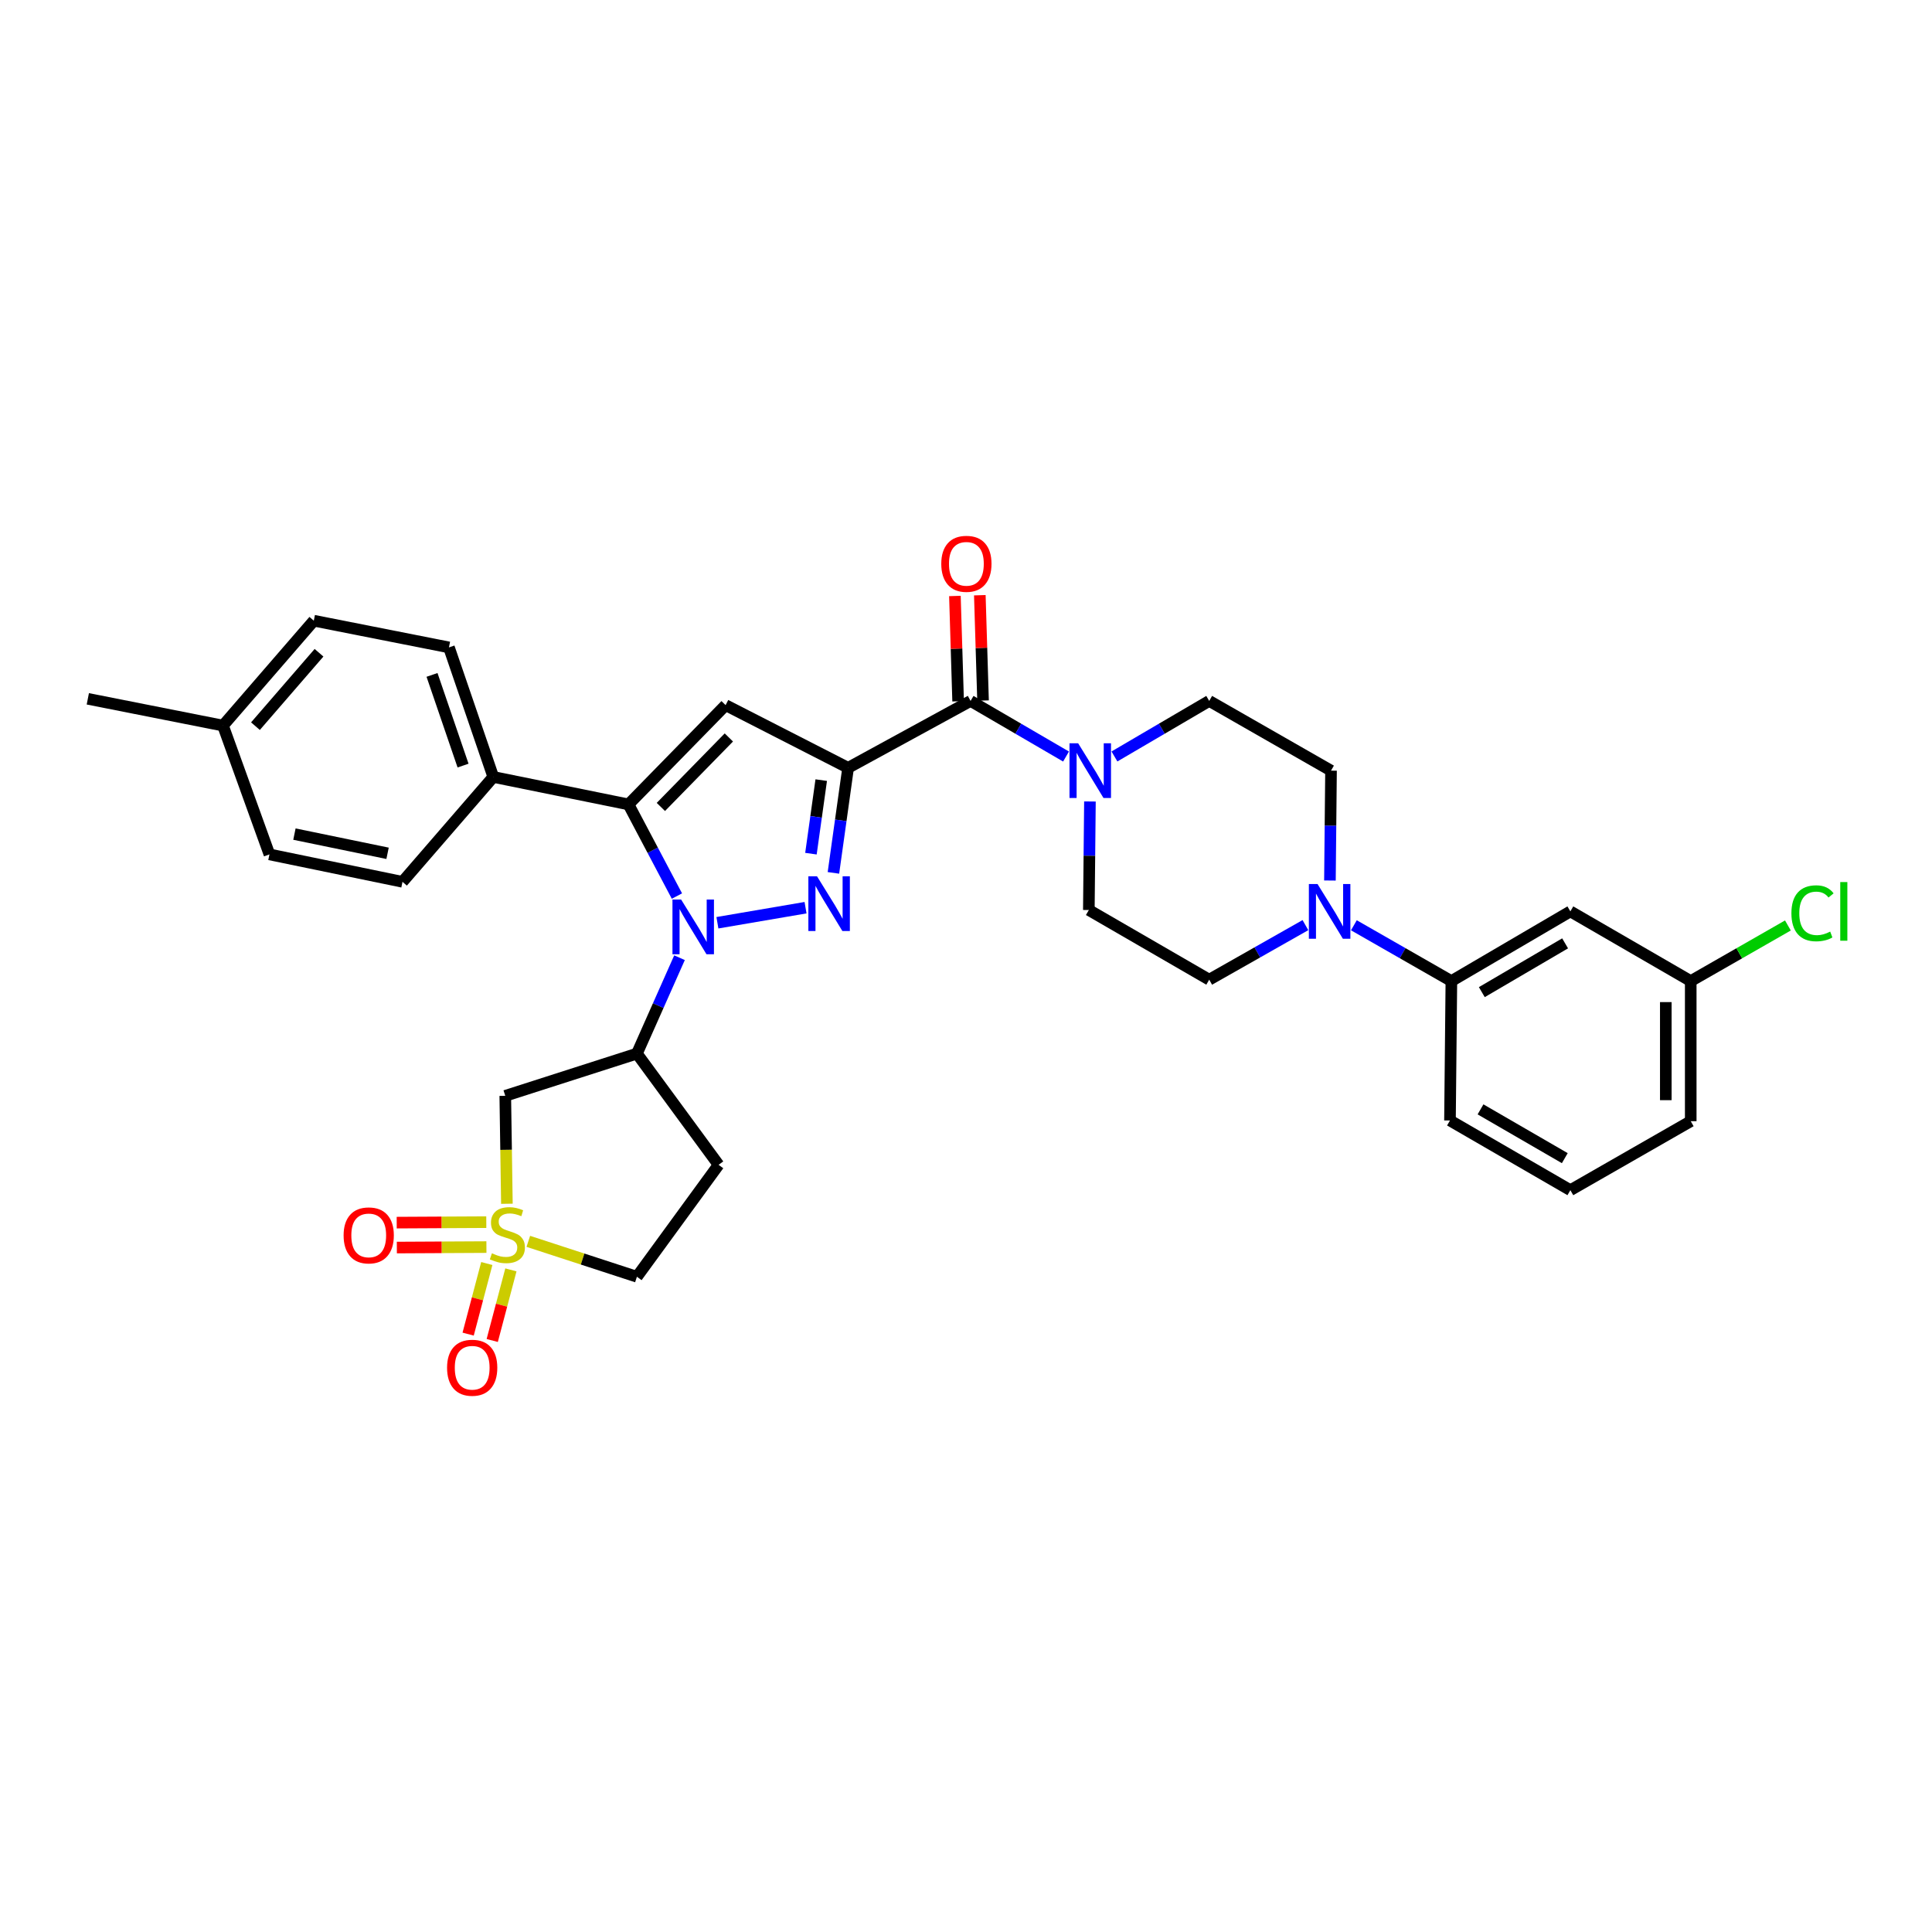 <?xml version='1.0' encoding='iso-8859-1'?>
<svg version='1.1' baseProfile='full'
              xmlns='http://www.w3.org/2000/svg'
                      xmlns:rdkit='http://www.rdkit.org/xml'
                      xmlns:xlink='http://www.w3.org/1999/xlink'
                  xml:space='preserve'
width='1000px' height='1000px' viewBox='0 0 1000 1000'>
<!-- END OF HEADER -->
<rect style='opacity:1.0;fill:#FFFFFF;stroke:none' width='1000' height='1000' x='0' y='0'> </rect>
<path class='bond-1' d='M 438.982,397.421 L 435.18,424.611' style='fill:none;fill-rule:evenodd;stroke:#000000;stroke-width:6px;stroke-linecap:butt;stroke-linejoin:miter;stroke-opacity:1' />
<path class='bond-1' d='M 435.18,424.611 L 431.378,451.8' style='fill:none;fill-rule:evenodd;stroke:#0000FF;stroke-width:6px;stroke-linecap:butt;stroke-linejoin:miter;stroke-opacity:1' />
<path class='bond-1' d='M 425.066,403.791 L 422.404,422.824' style='fill:none;fill-rule:evenodd;stroke:#000000;stroke-width:6px;stroke-linecap:butt;stroke-linejoin:miter;stroke-opacity:1' />
<path class='bond-1' d='M 422.404,422.824 L 419.742,441.857' style='fill:none;fill-rule:evenodd;stroke:#0000FF;stroke-width:6px;stroke-linecap:butt;stroke-linejoin:miter;stroke-opacity:1' />
<path class='bond-4' d='M 438.982,397.421 L 375.57,364.976' style='fill:none;fill-rule:evenodd;stroke:#000000;stroke-width:6px;stroke-linecap:butt;stroke-linejoin:miter;stroke-opacity:1' />
<path class='bond-5' d='M 438.982,397.421 L 502.374,362.797' style='fill:none;fill-rule:evenodd;stroke:#000000;stroke-width:6px;stroke-linecap:butt;stroke-linejoin:miter;stroke-opacity:1' />
<path class='bond-0' d='M 371.33,477.614 L 416.943,469.821' style='fill:none;fill-rule:evenodd;stroke:#0000FF;stroke-width:6px;stroke-linecap:butt;stroke-linejoin:miter;stroke-opacity:1' />
<path class='bond-6' d='M 351.717,495.708 L 340.692,520.524' style='fill:none;fill-rule:evenodd;stroke:#0000FF;stroke-width:6px;stroke-linecap:butt;stroke-linejoin:miter;stroke-opacity:1' />
<path class='bond-6' d='M 340.692,520.524 L 329.666,545.339' style='fill:none;fill-rule:evenodd;stroke:#000000;stroke-width:6px;stroke-linecap:butt;stroke-linejoin:miter;stroke-opacity:1' />
<path class='bond-33' d='M 350.375,463.802 L 337.838,440.082' style='fill:none;fill-rule:evenodd;stroke:#0000FF;stroke-width:6px;stroke-linecap:butt;stroke-linejoin:miter;stroke-opacity:1' />
<path class='bond-33' d='M 337.838,440.082 L 325.301,416.363' style='fill:none;fill-rule:evenodd;stroke:#000000;stroke-width:6px;stroke-linecap:butt;stroke-linejoin:miter;stroke-opacity:1' />
<path class='bond-2' d='M 262.372,623.067 L 261.951,595.132' style='fill:none;fill-rule:evenodd;stroke:#CCCC00;stroke-width:6px;stroke-linecap:butt;stroke-linejoin:miter;stroke-opacity:1' />
<path class='bond-2' d='M 261.951,595.132 L 261.53,567.198' style='fill:none;fill-rule:evenodd;stroke:#000000;stroke-width:6px;stroke-linecap:butt;stroke-linejoin:miter;stroke-opacity:1' />
<path class='bond-12' d='M 251.704,632.588 L 228.521,632.708' style='fill:none;fill-rule:evenodd;stroke:#CCCC00;stroke-width:6px;stroke-linecap:butt;stroke-linejoin:miter;stroke-opacity:1' />
<path class='bond-12' d='M 228.521,632.708 L 205.338,632.829' style='fill:none;fill-rule:evenodd;stroke:#FF0000;stroke-width:6px;stroke-linecap:butt;stroke-linejoin:miter;stroke-opacity:1' />
<path class='bond-12' d='M 251.771,645.488 L 228.588,645.608' style='fill:none;fill-rule:evenodd;stroke:#CCCC00;stroke-width:6px;stroke-linecap:butt;stroke-linejoin:miter;stroke-opacity:1' />
<path class='bond-12' d='M 228.588,645.608 L 205.405,645.729' style='fill:none;fill-rule:evenodd;stroke:#FF0000;stroke-width:6px;stroke-linecap:butt;stroke-linejoin:miter;stroke-opacity:1' />
<path class='bond-13' d='M 251.971,653.994 L 247.139,672.265' style='fill:none;fill-rule:evenodd;stroke:#CCCC00;stroke-width:6px;stroke-linecap:butt;stroke-linejoin:miter;stroke-opacity:1' />
<path class='bond-13' d='M 247.139,672.265 L 242.308,690.536' style='fill:none;fill-rule:evenodd;stroke:#FF0000;stroke-width:6px;stroke-linecap:butt;stroke-linejoin:miter;stroke-opacity:1' />
<path class='bond-13' d='M 264.442,657.291 L 259.611,675.563' style='fill:none;fill-rule:evenodd;stroke:#CCCC00;stroke-width:6px;stroke-linecap:butt;stroke-linejoin:miter;stroke-opacity:1' />
<path class='bond-13' d='M 259.611,675.563 L 254.78,693.834' style='fill:none;fill-rule:evenodd;stroke:#FF0000;stroke-width:6px;stroke-linecap:butt;stroke-linejoin:miter;stroke-opacity:1' />
<path class='bond-35' d='M 273.455,642.517 L 301.56,651.683' style='fill:none;fill-rule:evenodd;stroke:#CCCC00;stroke-width:6px;stroke-linecap:butt;stroke-linejoin:miter;stroke-opacity:1' />
<path class='bond-35' d='M 301.56,651.683 L 329.666,660.848' style='fill:none;fill-rule:evenodd;stroke:#000000;stroke-width:6px;stroke-linecap:butt;stroke-linejoin:miter;stroke-opacity:1' />
<path class='bond-3' d='M 325.301,416.363 L 375.57,364.976' style='fill:none;fill-rule:evenodd;stroke:#000000;stroke-width:6px;stroke-linecap:butt;stroke-linejoin:miter;stroke-opacity:1' />
<path class='bond-3' d='M 342.063,417.676 L 377.251,381.705' style='fill:none;fill-rule:evenodd;stroke:#000000;stroke-width:6px;stroke-linecap:butt;stroke-linejoin:miter;stroke-opacity:1' />
<path class='bond-11' d='M 325.301,416.363 L 255.323,402.144' style='fill:none;fill-rule:evenodd;stroke:#000000;stroke-width:6px;stroke-linecap:butt;stroke-linejoin:miter;stroke-opacity:1' />
<path class='bond-8' d='M 502.374,362.797 L 527.076,377.189' style='fill:none;fill-rule:evenodd;stroke:#000000;stroke-width:6px;stroke-linecap:butt;stroke-linejoin:miter;stroke-opacity:1' />
<path class='bond-8' d='M 527.076,377.189 L 551.778,391.581' style='fill:none;fill-rule:evenodd;stroke:#0000FF;stroke-width:6px;stroke-linecap:butt;stroke-linejoin:miter;stroke-opacity:1' />
<path class='bond-17' d='M 508.821,362.6 L 507.988,335.343' style='fill:none;fill-rule:evenodd;stroke:#000000;stroke-width:6px;stroke-linecap:butt;stroke-linejoin:miter;stroke-opacity:1' />
<path class='bond-17' d='M 507.988,335.343 L 507.155,308.085' style='fill:none;fill-rule:evenodd;stroke:#FF0000;stroke-width:6px;stroke-linecap:butt;stroke-linejoin:miter;stroke-opacity:1' />
<path class='bond-17' d='M 495.927,362.994 L 495.094,335.737' style='fill:none;fill-rule:evenodd;stroke:#000000;stroke-width:6px;stroke-linecap:butt;stroke-linejoin:miter;stroke-opacity:1' />
<path class='bond-17' d='M 495.094,335.737 L 494.26,308.479' style='fill:none;fill-rule:evenodd;stroke:#FF0000;stroke-width:6px;stroke-linecap:butt;stroke-linejoin:miter;stroke-opacity:1' />
<path class='bond-7' d='M 329.666,545.339 L 261.53,567.198' style='fill:none;fill-rule:evenodd;stroke:#000000;stroke-width:6px;stroke-linecap:butt;stroke-linejoin:miter;stroke-opacity:1' />
<path class='bond-14' d='M 329.666,545.339 L 371.943,602.918' style='fill:none;fill-rule:evenodd;stroke:#000000;stroke-width:6px;stroke-linecap:butt;stroke-linejoin:miter;stroke-opacity:1' />
<path class='bond-18' d='M 564.149,414.846 L 563.864,442.936' style='fill:none;fill-rule:evenodd;stroke:#0000FF;stroke-width:6px;stroke-linecap:butt;stroke-linejoin:miter;stroke-opacity:1' />
<path class='bond-18' d='M 563.864,442.936 L 563.579,471.025' style='fill:none;fill-rule:evenodd;stroke:#000000;stroke-width:6px;stroke-linecap:butt;stroke-linejoin:miter;stroke-opacity:1' />
<path class='bond-19' d='M 576.835,391.543 L 601.361,377.17' style='fill:none;fill-rule:evenodd;stroke:#0000FF;stroke-width:6px;stroke-linecap:butt;stroke-linejoin:miter;stroke-opacity:1' />
<path class='bond-19' d='M 601.361,377.17 L 625.888,362.797' style='fill:none;fill-rule:evenodd;stroke:#000000;stroke-width:6px;stroke-linecap:butt;stroke-linejoin:miter;stroke-opacity:1' />
<path class='bond-9' d='M 688.371,455.753 L 688.653,427.318' style='fill:none;fill-rule:evenodd;stroke:#0000FF;stroke-width:6px;stroke-linecap:butt;stroke-linejoin:miter;stroke-opacity:1' />
<path class='bond-9' d='M 688.653,427.318 L 688.936,398.883' style='fill:none;fill-rule:evenodd;stroke:#000000;stroke-width:6px;stroke-linecap:butt;stroke-linejoin:miter;stroke-opacity:1' />
<path class='bond-10' d='M 700.767,478.921 L 725.999,493.363' style='fill:none;fill-rule:evenodd;stroke:#0000FF;stroke-width:6px;stroke-linecap:butt;stroke-linejoin:miter;stroke-opacity:1' />
<path class='bond-10' d='M 725.999,493.363 L 751.23,507.806' style='fill:none;fill-rule:evenodd;stroke:#000000;stroke-width:6px;stroke-linecap:butt;stroke-linejoin:miter;stroke-opacity:1' />
<path class='bond-34' d='M 675.681,478.842 L 650.784,492.962' style='fill:none;fill-rule:evenodd;stroke:#0000FF;stroke-width:6px;stroke-linecap:butt;stroke-linejoin:miter;stroke-opacity:1' />
<path class='bond-34' d='M 650.784,492.962 L 625.888,507.082' style='fill:none;fill-rule:evenodd;stroke:#000000;stroke-width:6px;stroke-linecap:butt;stroke-linejoin:miter;stroke-opacity:1' />
<path class='bond-15' d='M 751.23,507.806 L 812.816,471.734' style='fill:none;fill-rule:evenodd;stroke:#000000;stroke-width:6px;stroke-linecap:butt;stroke-linejoin:miter;stroke-opacity:1' />
<path class='bond-15' d='M 766.988,513.526 L 810.098,488.277' style='fill:none;fill-rule:evenodd;stroke:#000000;stroke-width:6px;stroke-linecap:butt;stroke-linejoin:miter;stroke-opacity:1' />
<path class='bond-29' d='M 751.23,507.806 L 750.507,579.962' style='fill:none;fill-rule:evenodd;stroke:#000000;stroke-width:6px;stroke-linecap:butt;stroke-linejoin:miter;stroke-opacity:1' />
<path class='bond-22' d='M 255.323,402.144 L 232.375,335.097' style='fill:none;fill-rule:evenodd;stroke:#000000;stroke-width:6px;stroke-linecap:butt;stroke-linejoin:miter;stroke-opacity:1' />
<path class='bond-22' d='M 239.676,396.264 L 223.612,349.332' style='fill:none;fill-rule:evenodd;stroke:#000000;stroke-width:6px;stroke-linecap:butt;stroke-linejoin:miter;stroke-opacity:1' />
<path class='bond-23' d='M 255.323,402.144 L 208.33,456.433' style='fill:none;fill-rule:evenodd;stroke:#000000;stroke-width:6px;stroke-linecap:butt;stroke-linejoin:miter;stroke-opacity:1' />
<path class='bond-16' d='M 371.943,602.918 L 329.666,660.848' style='fill:none;fill-rule:evenodd;stroke:#000000;stroke-width:6px;stroke-linecap:butt;stroke-linejoin:miter;stroke-opacity:1' />
<path class='bond-24' d='M 812.816,471.734 L 875.118,507.806' style='fill:none;fill-rule:evenodd;stroke:#000000;stroke-width:6px;stroke-linecap:butt;stroke-linejoin:miter;stroke-opacity:1' />
<path class='bond-21' d='M 563.579,471.025 L 625.888,507.082' style='fill:none;fill-rule:evenodd;stroke:#000000;stroke-width:6px;stroke-linecap:butt;stroke-linejoin:miter;stroke-opacity:1' />
<path class='bond-20' d='M 625.888,362.797 L 688.936,398.883' style='fill:none;fill-rule:evenodd;stroke:#000000;stroke-width:6px;stroke-linecap:butt;stroke-linejoin:miter;stroke-opacity:1' />
<path class='bond-25' d='M 232.375,335.097 L 162.426,321.272' style='fill:none;fill-rule:evenodd;stroke:#000000;stroke-width:6px;stroke-linecap:butt;stroke-linejoin:miter;stroke-opacity:1' />
<path class='bond-26' d='M 208.33,456.433 L 139.463,442.235' style='fill:none;fill-rule:evenodd;stroke:#000000;stroke-width:6px;stroke-linecap:butt;stroke-linejoin:miter;stroke-opacity:1' />
<path class='bond-26' d='M 200.605,441.669 L 152.398,431.73' style='fill:none;fill-rule:evenodd;stroke:#000000;stroke-width:6px;stroke-linecap:butt;stroke-linejoin:miter;stroke-opacity:1' />
<path class='bond-28' d='M 875.118,507.806 L 900.266,493.414' style='fill:none;fill-rule:evenodd;stroke:#000000;stroke-width:6px;stroke-linecap:butt;stroke-linejoin:miter;stroke-opacity:1' />
<path class='bond-28' d='M 900.266,493.414 L 925.415,479.022' style='fill:none;fill-rule:evenodd;stroke:#00CC00;stroke-width:6px;stroke-linecap:butt;stroke-linejoin:miter;stroke-opacity:1' />
<path class='bond-37' d='M 875.118,507.806 L 875.118,580.327' style='fill:none;fill-rule:evenodd;stroke:#000000;stroke-width:6px;stroke-linecap:butt;stroke-linejoin:miter;stroke-opacity:1' />
<path class='bond-37' d='M 862.217,518.684 L 862.217,569.449' style='fill:none;fill-rule:evenodd;stroke:#000000;stroke-width:6px;stroke-linecap:butt;stroke-linejoin:miter;stroke-opacity:1' />
<path class='bond-36' d='M 162.426,321.272 L 115.418,375.562' style='fill:none;fill-rule:evenodd;stroke:#000000;stroke-width:6px;stroke-linecap:butt;stroke-linejoin:miter;stroke-opacity:1' />
<path class='bond-36' d='M 165.127,337.86 L 132.222,375.863' style='fill:none;fill-rule:evenodd;stroke:#000000;stroke-width:6px;stroke-linecap:butt;stroke-linejoin:miter;stroke-opacity:1' />
<path class='bond-27' d='M 139.463,442.235 L 115.418,375.562' style='fill:none;fill-rule:evenodd;stroke:#000000;stroke-width:6px;stroke-linecap:butt;stroke-linejoin:miter;stroke-opacity:1' />
<path class='bond-32' d='M 115.418,375.562 L 45.455,361.708' style='fill:none;fill-rule:evenodd;stroke:#000000;stroke-width:6px;stroke-linecap:butt;stroke-linejoin:miter;stroke-opacity:1' />
<path class='bond-30' d='M 750.507,579.962 L 812.816,616.033' style='fill:none;fill-rule:evenodd;stroke:#000000;stroke-width:6px;stroke-linecap:butt;stroke-linejoin:miter;stroke-opacity:1' />
<path class='bond-30' d='M 766.316,574.208 L 809.933,599.458' style='fill:none;fill-rule:evenodd;stroke:#000000;stroke-width:6px;stroke-linecap:butt;stroke-linejoin:miter;stroke-opacity:1' />
<path class='bond-31' d='M 812.816,616.033 L 875.118,580.327' style='fill:none;fill-rule:evenodd;stroke:#000000;stroke-width:6px;stroke-linecap:butt;stroke-linejoin:miter;stroke-opacity:1' />
<path  class='atom-1' d='M 352.546 465.594
L 361.826 480.594
Q 362.746 482.074, 364.226 484.754
Q 365.706 487.434, 365.786 487.594
L 365.786 465.594
L 369.546 465.594
L 369.546 493.914
L 365.666 493.914
L 355.706 477.514
Q 354.546 475.594, 353.306 473.394
Q 352.106 471.194, 351.746 470.514
L 351.746 493.914
L 348.066 493.914
L 348.066 465.594
L 352.546 465.594
' fill='#0000FF'/>
<path  class='atom-2' d='M 422.889 453.575
L 432.169 468.575
Q 433.089 470.055, 434.569 472.735
Q 436.049 475.415, 436.129 475.575
L 436.129 453.575
L 439.889 453.575
L 439.889 481.895
L 436.009 481.895
L 426.049 465.495
Q 424.889 463.575, 423.649 461.375
Q 422.449 459.175, 422.089 458.495
L 422.089 481.895
L 418.409 481.895
L 418.409 453.575
L 422.889 453.575
' fill='#0000FF'/>
<path  class='atom-3' d='M 254.612 648.701
Q 254.932 648.821, 256.252 649.381
Q 257.572 649.941, 259.012 650.301
Q 260.492 650.621, 261.932 650.621
Q 264.612 650.621, 266.172 649.341
Q 267.732 648.021, 267.732 645.741
Q 267.732 644.181, 266.932 643.221
Q 266.172 642.261, 264.972 641.741
Q 263.772 641.221, 261.772 640.621
Q 259.252 639.861, 257.732 639.141
Q 256.252 638.421, 255.172 636.901
Q 254.132 635.381, 254.132 632.821
Q 254.132 629.261, 256.532 627.061
Q 258.972 624.861, 263.772 624.861
Q 267.052 624.861, 270.772 626.421
L 269.852 629.501
Q 266.452 628.101, 263.892 628.101
Q 261.132 628.101, 259.612 629.261
Q 258.092 630.381, 258.132 632.341
Q 258.132 633.861, 258.892 634.781
Q 259.692 635.701, 260.812 636.221
Q 261.972 636.741, 263.892 637.341
Q 266.452 638.141, 267.972 638.941
Q 269.492 639.741, 270.572 641.381
Q 271.692 642.981, 271.692 645.741
Q 271.692 649.661, 269.052 651.781
Q 266.452 653.861, 262.092 653.861
Q 259.572 653.861, 257.652 653.301
Q 255.772 652.781, 253.532 651.861
L 254.612 648.701
' fill='#CCCC00'/>
<path  class='atom-9' d='M 558.05 384.723
L 567.33 399.723
Q 568.25 401.203, 569.73 403.883
Q 571.21 406.563, 571.29 406.723
L 571.29 384.723
L 575.05 384.723
L 575.05 413.043
L 571.17 413.043
L 561.21 396.643
Q 560.05 394.723, 558.81 392.523
Q 557.61 390.323, 557.25 389.643
L 557.25 413.043
L 553.57 413.043
L 553.57 384.723
L 558.05 384.723
' fill='#0000FF'/>
<path  class='atom-10' d='M 681.952 457.574
L 691.232 472.574
Q 692.152 474.054, 693.632 476.734
Q 695.112 479.414, 695.192 479.574
L 695.192 457.574
L 698.952 457.574
L 698.952 485.894
L 695.072 485.894
L 685.112 469.494
Q 683.952 467.574, 682.712 465.374
Q 681.512 463.174, 681.152 462.494
L 681.152 485.894
L 677.472 485.894
L 677.472 457.574
L 681.952 457.574
' fill='#0000FF'/>
<path  class='atom-13' d='M 177.85 639.434
Q 177.85 632.634, 181.21 628.834
Q 184.57 625.034, 190.85 625.034
Q 197.13 625.034, 200.49 628.834
Q 203.85 632.634, 203.85 639.434
Q 203.85 646.314, 200.45 650.234
Q 197.05 654.114, 190.85 654.114
Q 184.61 654.114, 181.21 650.234
Q 177.85 646.354, 177.85 639.434
M 190.85 650.914
Q 195.17 650.914, 197.49 648.034
Q 199.85 645.114, 199.85 639.434
Q 199.85 633.874, 197.49 631.074
Q 195.17 628.234, 190.85 628.234
Q 186.53 628.234, 184.17 631.034
Q 181.85 633.834, 181.85 639.434
Q 181.85 645.154, 184.17 648.034
Q 186.53 650.914, 190.85 650.914
' fill='#FF0000'/>
<path  class='atom-14' d='M 231.401 707.936
Q 231.401 701.136, 234.761 697.336
Q 238.121 693.536, 244.401 693.536
Q 250.681 693.536, 254.041 697.336
Q 257.401 701.136, 257.401 707.936
Q 257.401 714.816, 254.001 718.736
Q 250.601 722.616, 244.401 722.616
Q 238.161 722.616, 234.761 718.736
Q 231.401 714.856, 231.401 707.936
M 244.401 719.416
Q 248.721 719.416, 251.041 716.536
Q 253.401 713.616, 253.401 707.936
Q 253.401 702.376, 251.041 699.576
Q 248.721 696.736, 244.401 696.736
Q 240.081 696.736, 237.721 699.536
Q 235.401 702.336, 235.401 707.936
Q 235.401 713.656, 237.721 716.536
Q 240.081 719.416, 244.401 719.416
' fill='#FF0000'/>
<path  class='atom-18' d='M 487.202 291.825
Q 487.202 285.025, 490.562 281.225
Q 493.922 277.425, 500.202 277.425
Q 506.482 277.425, 509.842 281.225
Q 513.202 285.025, 513.202 291.825
Q 513.202 298.705, 509.802 302.625
Q 506.402 306.505, 500.202 306.505
Q 493.962 306.505, 490.562 302.625
Q 487.202 298.745, 487.202 291.825
M 500.202 303.305
Q 504.522 303.305, 506.842 300.425
Q 509.202 297.505, 509.202 291.825
Q 509.202 286.265, 506.842 283.465
Q 504.522 280.625, 500.202 280.625
Q 495.882 280.625, 493.522 283.425
Q 491.202 286.225, 491.202 291.825
Q 491.202 297.545, 493.522 300.425
Q 495.882 303.305, 500.202 303.305
' fill='#FF0000'/>
<path  class='atom-29' d='M 927.231 472.714
Q 927.231 465.674, 930.511 461.994
Q 933.831 458.274, 940.111 458.274
Q 945.951 458.274, 949.071 462.394
L 946.431 464.554
Q 944.151 461.554, 940.111 461.554
Q 935.831 461.554, 933.551 464.434
Q 931.311 467.274, 931.311 472.714
Q 931.311 478.314, 933.631 481.194
Q 935.991 484.074, 940.551 484.074
Q 943.671 484.074, 947.311 482.194
L 948.431 485.194
Q 946.951 486.154, 944.711 486.714
Q 942.471 487.274, 939.991 487.274
Q 933.831 487.274, 930.511 483.514
Q 927.231 479.754, 927.231 472.714
' fill='#00CC00'/>
<path  class='atom-29' d='M 952.511 456.554
L 956.191 456.554
L 956.191 486.914
L 952.511 486.914
L 952.511 456.554
' fill='#00CC00'/>
</svg>
